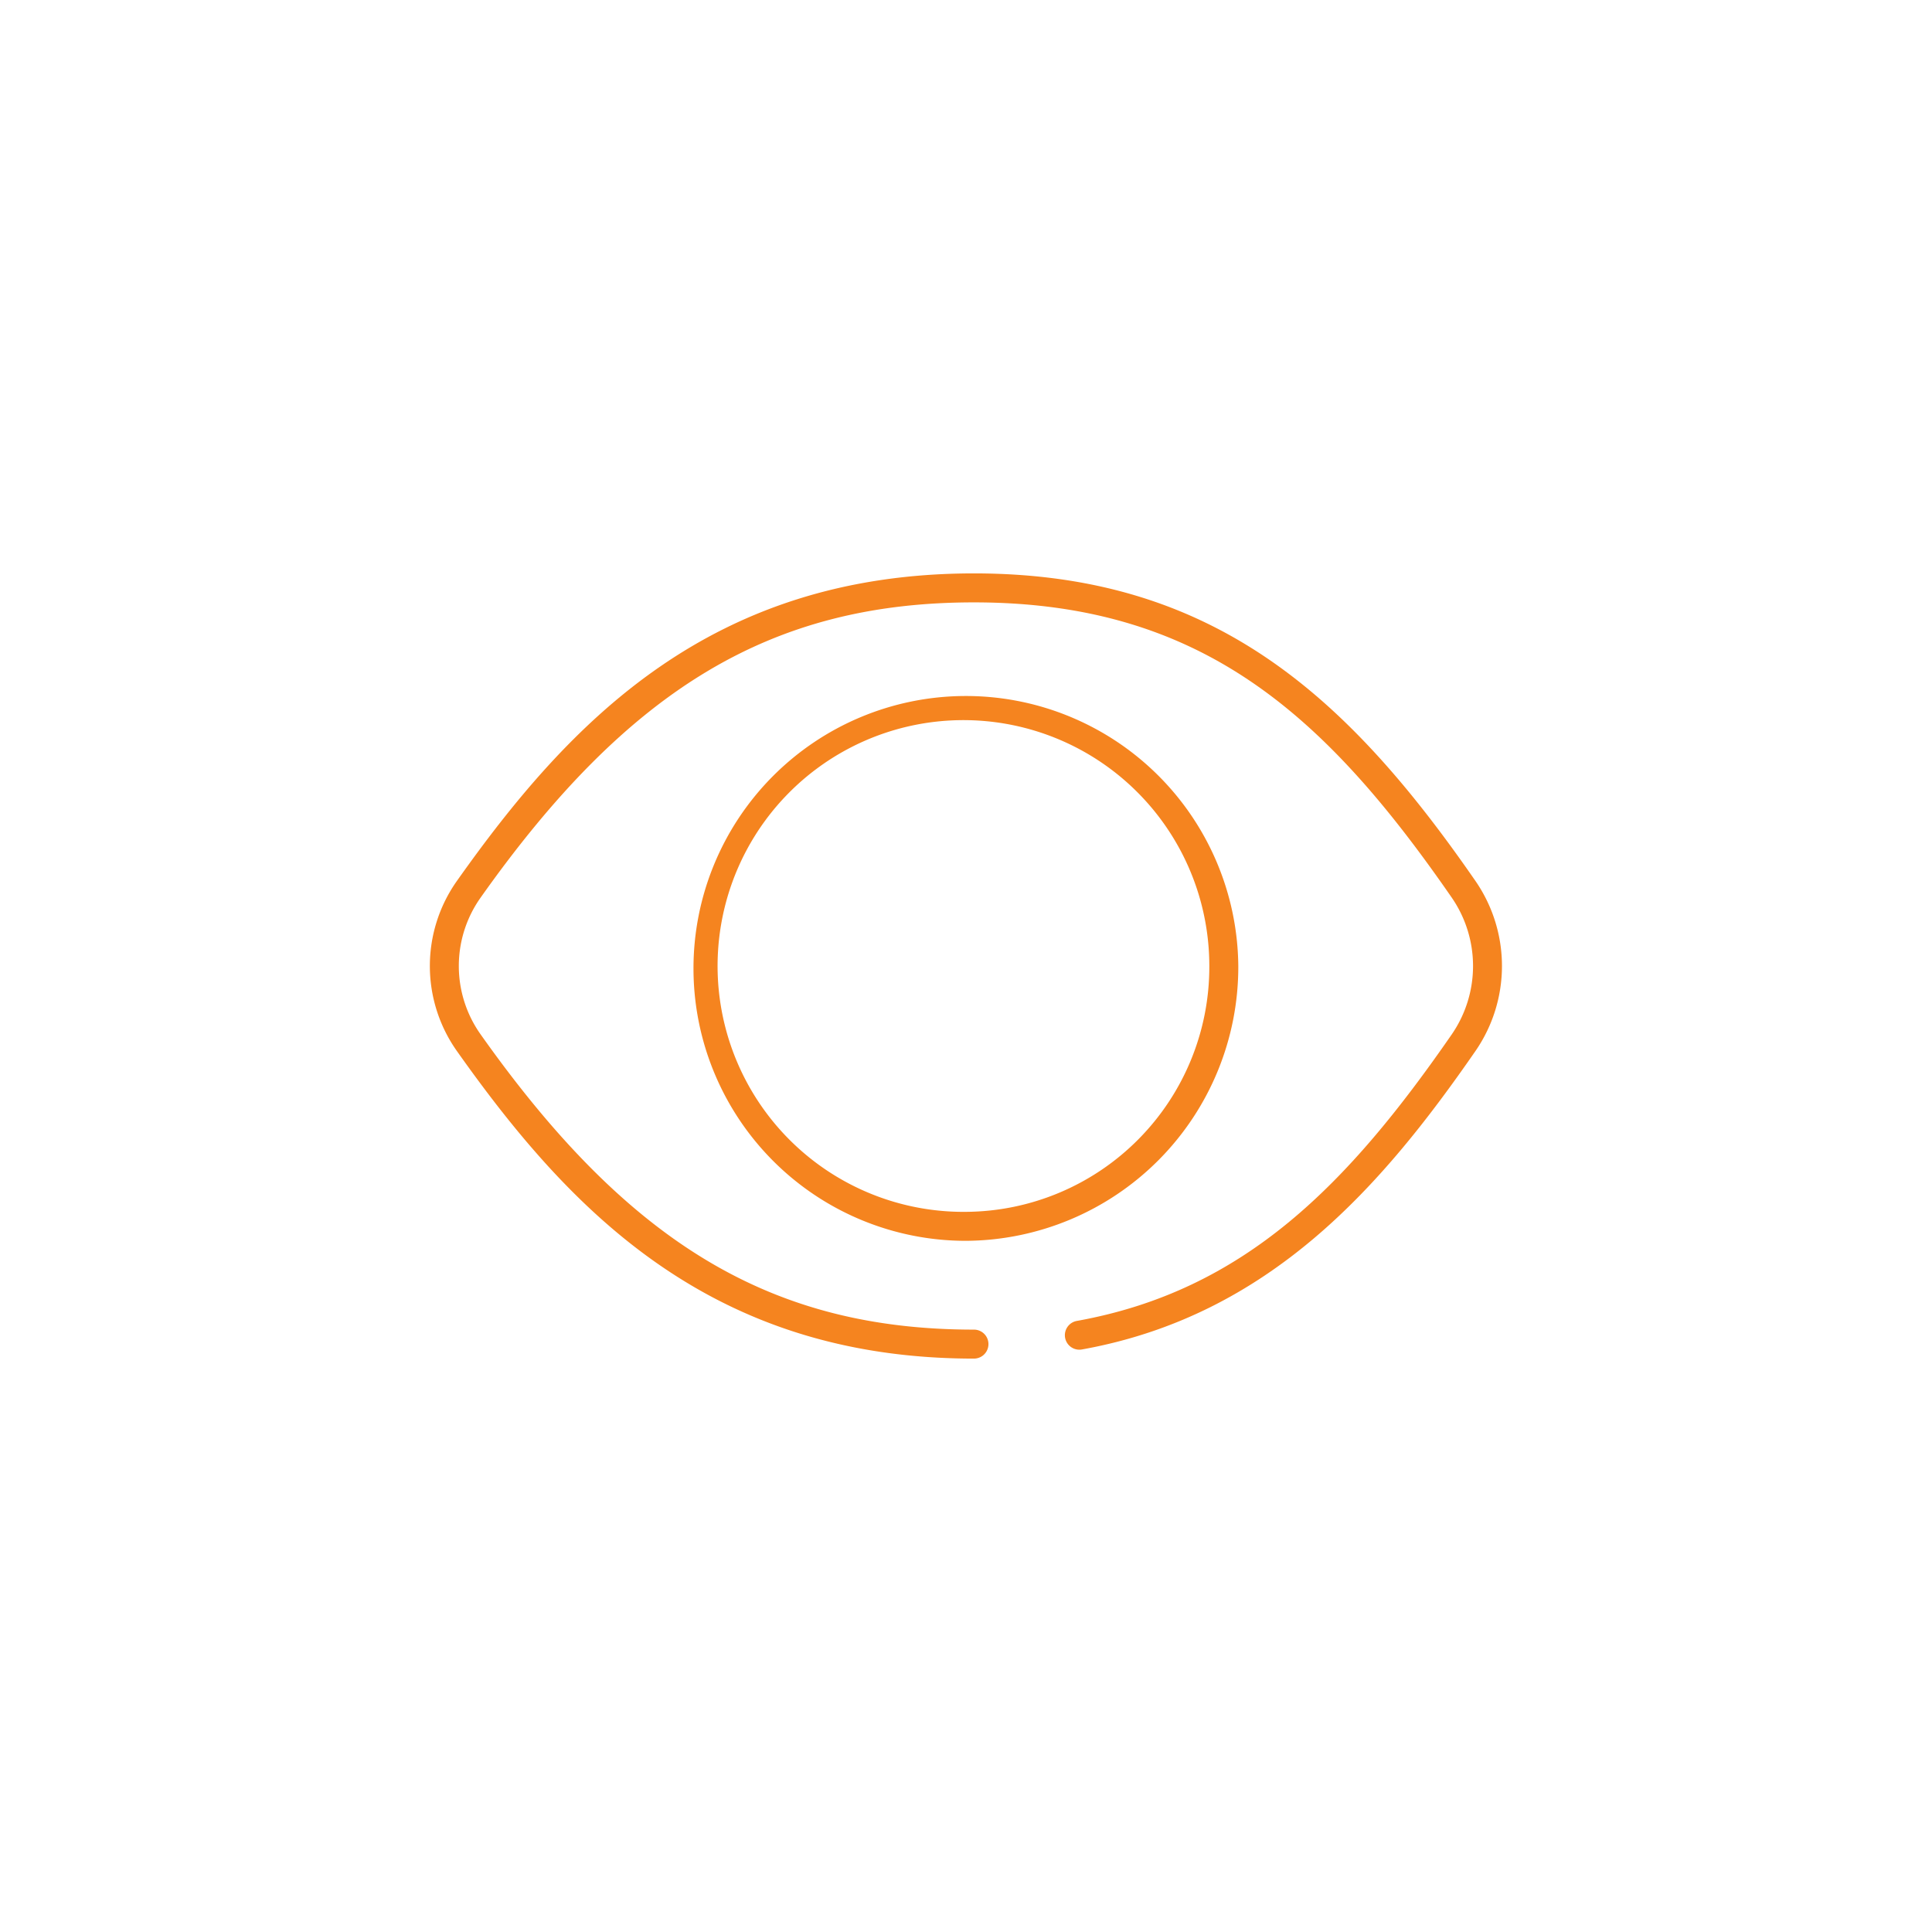 <svg id="e2ac68b2-1b8d-44f9-9409-f5d4284ef18c" data-name="Icons" xmlns="http://www.w3.org/2000/svg" viewBox="0 0 100 100"><defs><style>.ffaf1c2a-ced9-4980-a53c-fb522786f13a{fill:#f5841f;}</style></defs><path class="ffaf1c2a-ced9-4980-a53c-fb522786f13a" d="M50.412,70.321a.75.75,0,1,0,0-1.5c-10.461,0-17.862-4.431-25.544-15.294a6.115,6.115,0,0,1,0-7.054C32.55,35.61,39.951,31.179,50.412,31.179c11.8,0,18.211,5.851,24.737,15.291a6.237,6.237,0,0,1,0,7.06C69.77,61.31,64.411,66.812,55.736,68.371A.75.75,0,1,0,56,69.848c9.726-1.749,15.543-8.467,20.382-15.465a7.747,7.747,0,0,0,0-8.766C69.769,36.05,62.821,29.679,50.412,29.679c-13.626,0-20.918,7.655-26.769,15.927a7.624,7.624,0,0,0,0,8.788C29.494,62.666,36.786,70.321,50.412,70.321Z"/><path class="ffaf1c2a-ced9-4980-a53c-fb522786f13a" d="M64.094,50a14.1,14.1,0,1,0-14.1,14.225A14.179,14.179,0,0,0,64.094,50Zm-14.1,12.725A12.726,12.726,0,1,1,62.594,50,12.677,12.677,0,0,1,49.994,62.725Z"/></svg>